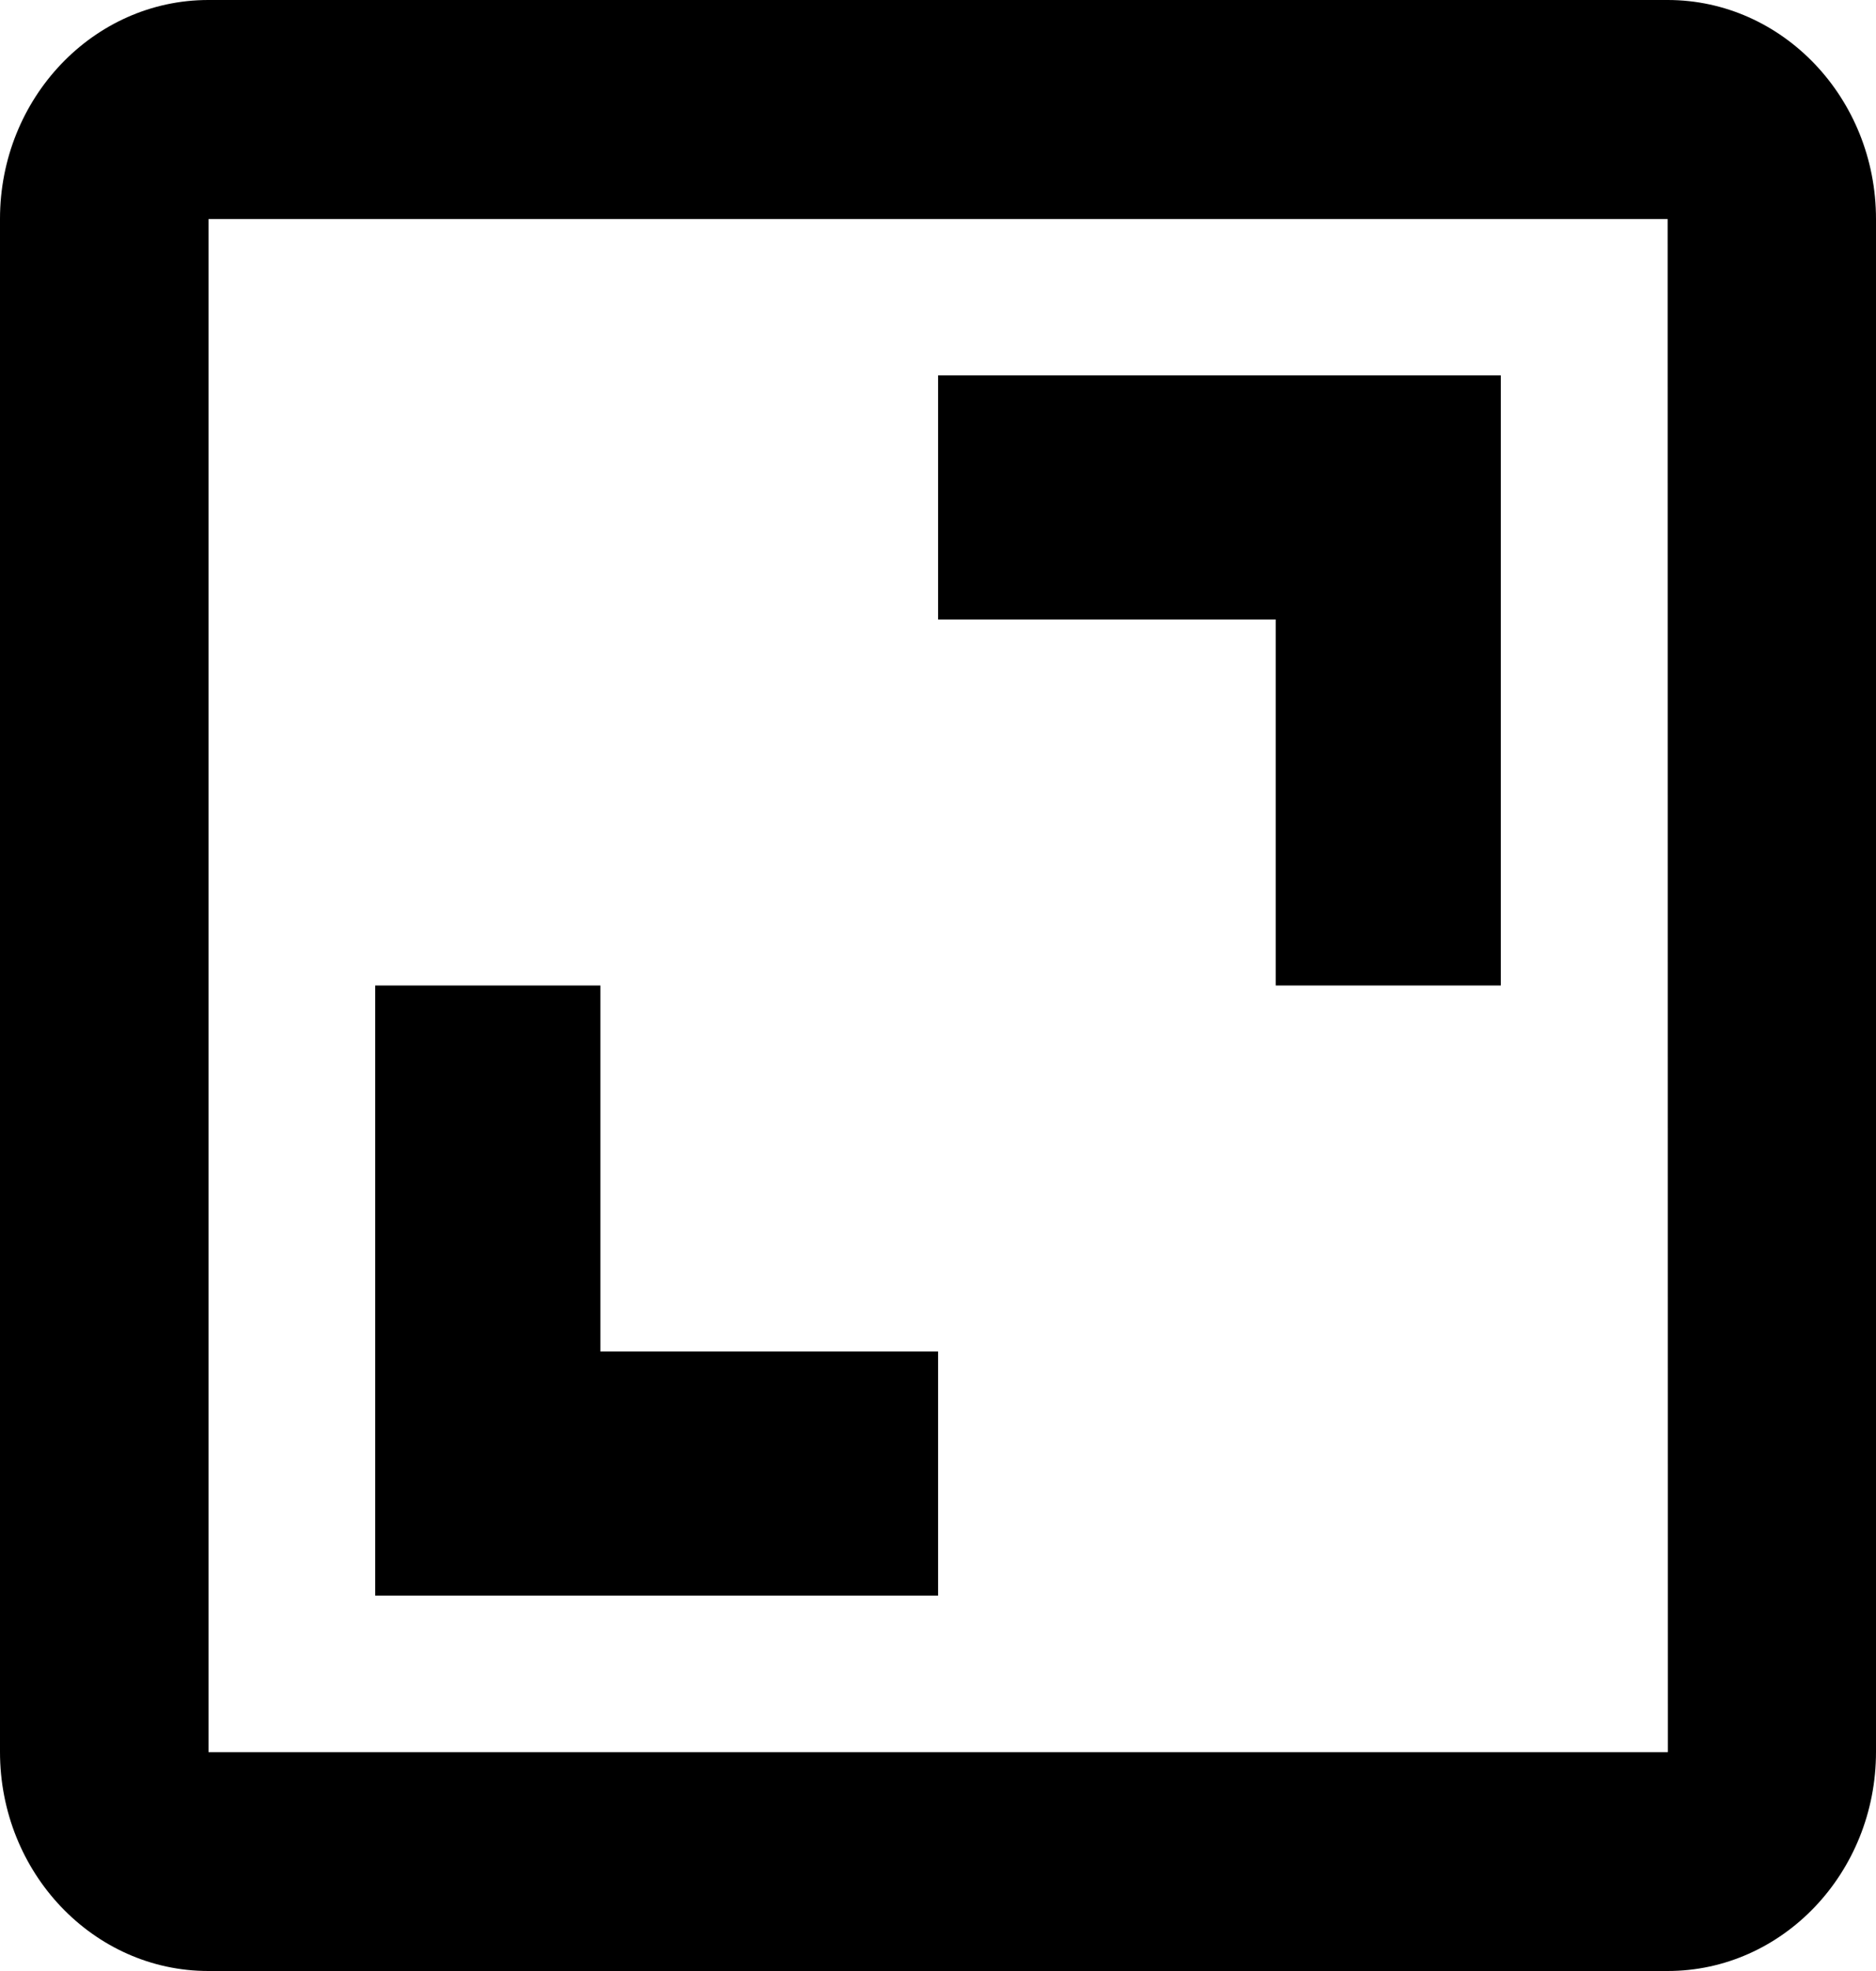 <svg width="20" height="21" viewBox="0 0 20 21" fill="none" xmlns="http://www.w3.org/2000/svg">
<g clip-path="url(#clip0_7364_8125)">
<path d="M0 2.332V18.666C0 19.954 0.996 21 2.221 21H17.779C19.004 21 20 19.954 20 18.666V2.334C20 1.046 19.004 0 17.779 0H2.221C0.996 0 0 1.046 0 2.332ZM17.779 18.668H2.223V2.334H17.779L17.781 18.666L17.779 18.668Z" fill="black"/>
<path d="M13.601 10.5H16V4H10.001V6.6H13.601V10.5ZM10.001 14.4H6.401V10.5H4V17H10.001V14.4Z" fill="black"/>
</g>
<defs>
<clipPath id="clip0_7364_8125">
<rect width="20" height="21" fill="white"/>
</clipPath>
</defs>
</svg>
